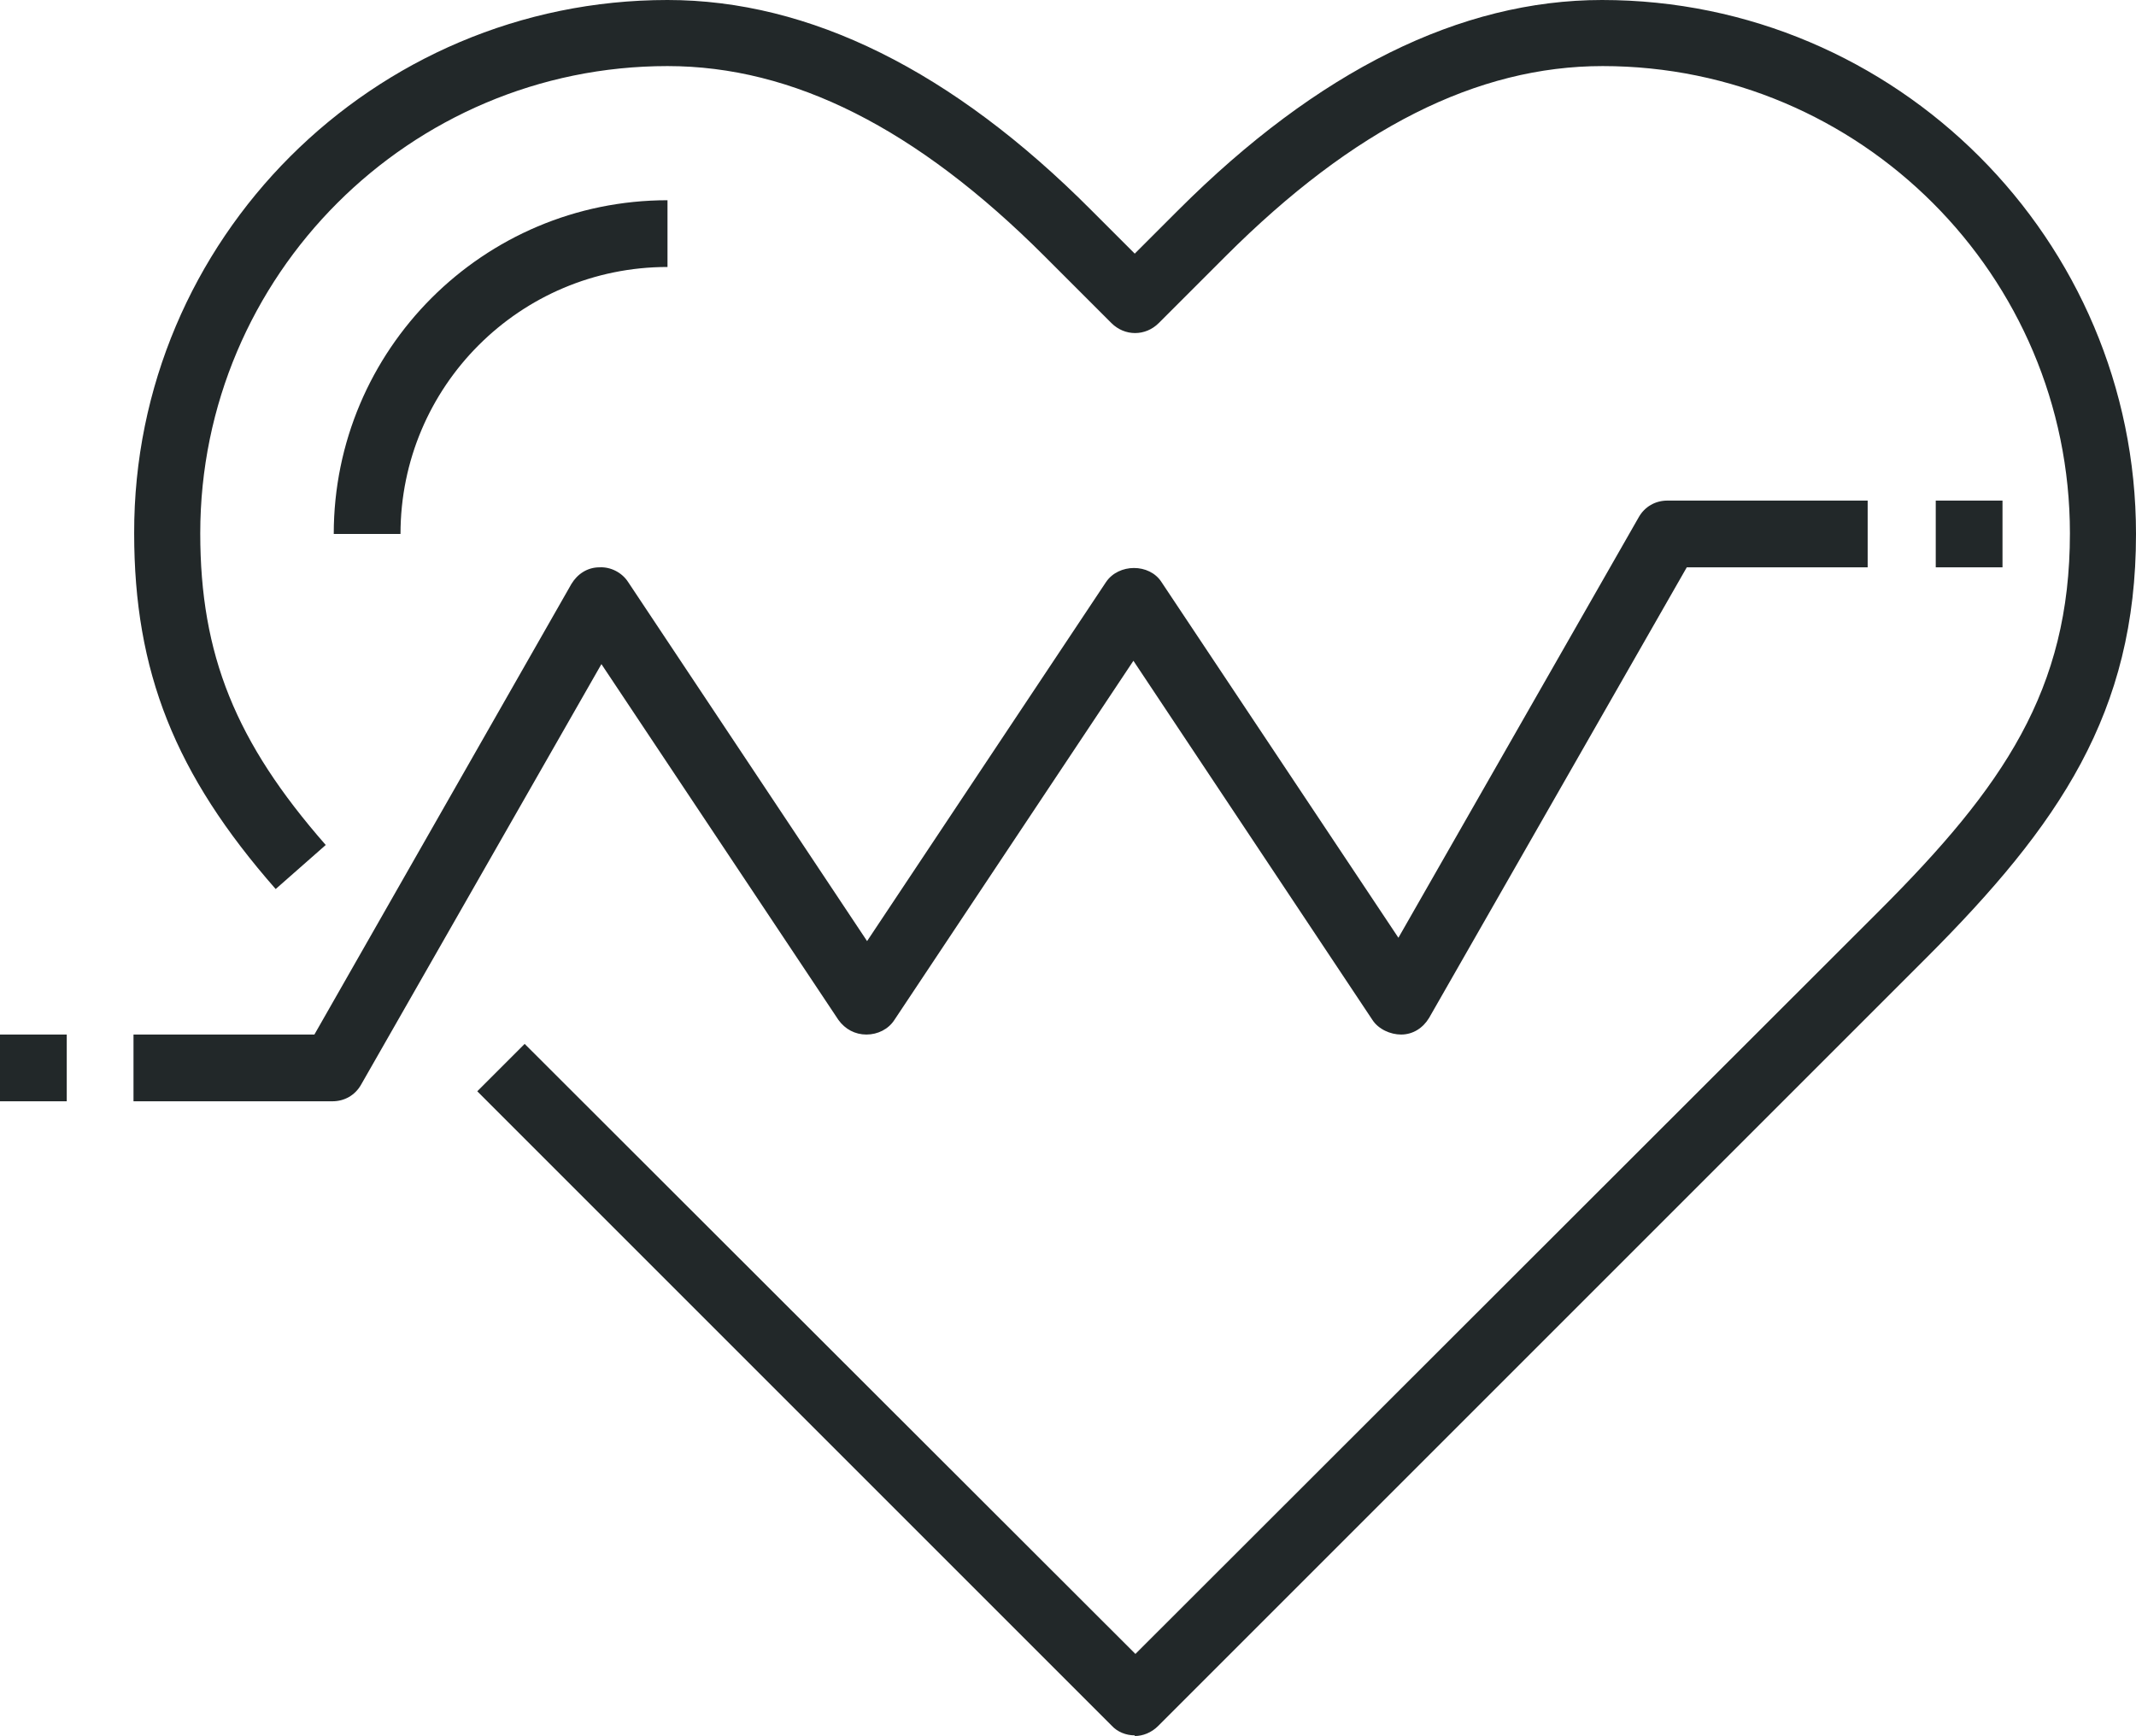 <?xml version="1.0" encoding="UTF-8"?>
<svg id="a" data-name="icons" xmlns="http://www.w3.org/2000/svg" viewBox="0 0 32 26.01">
  <path d="M17,26c-.13,0-.26-.05-.35-.15l-9.5-9.5.71-.71,9.15,9.14,11.15-11.14c1.85-1.85,2.85-3.3,2.85-5.65,0-3.86-3.14-7-7-7-1.88,0-3.73.93-5.65,2.85l-1,1c-.2.2-.51.2-.71,0l-1-1c-1.92-1.92-3.77-2.85-5.65-2.85-3.86,0-7,3.14-7,7,0,1.82.53,3.13,1.88,4.67l-.75.66c-1.51-1.72-2.12-3.26-2.12-5.33-.01-4.4,3.58-7.99,7.99-7.99,2.13,0,4.27,1.06,6.35,3.15l.65.65.65-.65c2.09-2.09,4.23-3.15,6.35-3.15,4.41,0,8,3.59,8,8,0,2.68-1.15,4.36-3.15,6.36l-11.5,11.5c-.1.1-.23.15-.35.15h0Z" fill="#222829" stroke-width="0"/>
  <path d="M5,16.5h-3v-1h2.71l3.85-6.75c.09-.15.24-.25.42-.25.17-.01.34.08.43.22l3.58,5.38,3.58-5.38c.19-.28.65-.28.83,0l3.55,5.33,3.6-6.3c.09-.16.25-.25.43-.25h3v1h-2.71l-3.86,6.75c-.09.15-.24.25-.42.25-.16,0-.34-.08-.43-.22l-3.58-5.38-3.58,5.38c-.09.14-.25.22-.42.22h0c-.17,0-.32-.08-.42-.22l-3.55-5.33-3.6,6.3c-.09.16-.25.25-.43.25h.02Z" fill="#222829" stroke-width="0"/>
  <rect y="15.5" width="1" height="1" fill="#222829" stroke-width="0"/>
  <rect x="29" y="7.5" width="1" height="1" fill="#222829" stroke-width="0"/>
  <path d="M6,8h-1c0-2.76,2.24-5,5-5v1c-2.21,0-4,1.79-4,4Z" fill="#222829" stroke-width="0"/>
</svg>